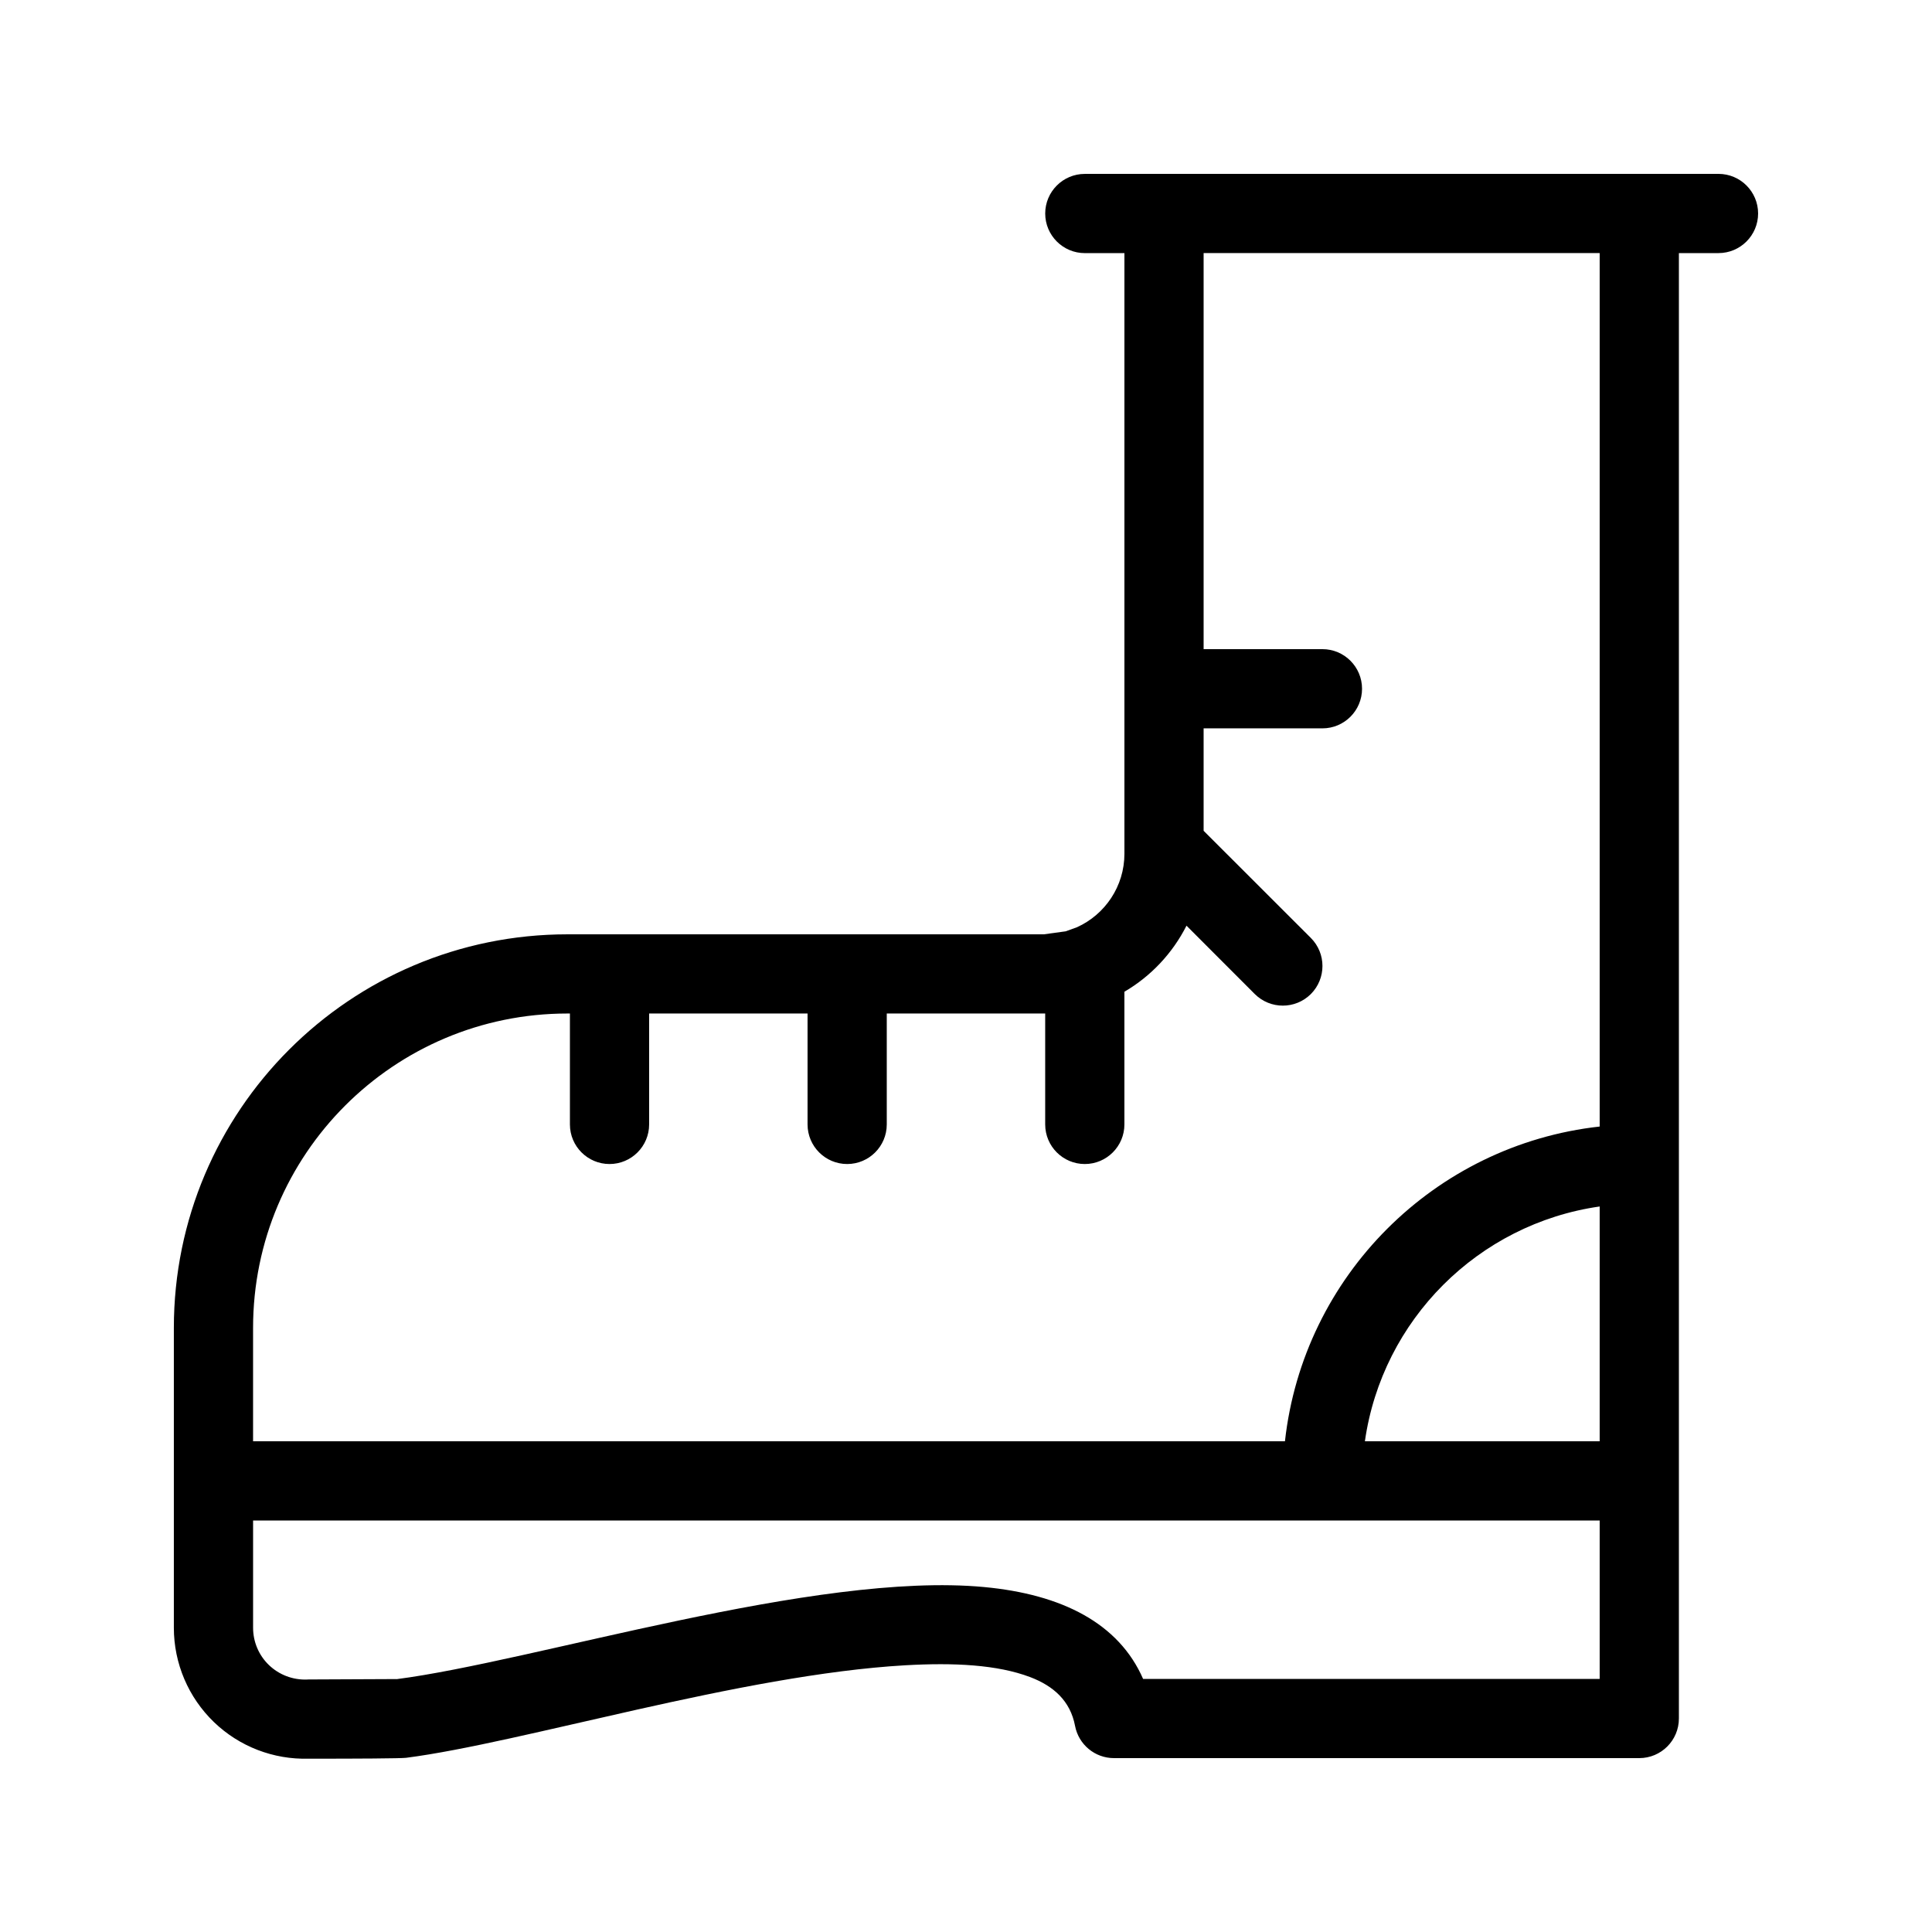 <?xml version="1.0" encoding="UTF-8"?>
<!-- Uploaded to: SVG Repo, www.svgrepo.com, Generator: SVG Repo Mixer Tools -->
<svg fill="#000000" width="800px" height="800px" version="1.1" viewBox="144 144 512 512" xmlns="http://www.w3.org/2000/svg">
 <path d="m599.42 190.08c5.793 0 10.496 4.703 10.496 10.496s-4.703 10.496-10.496 10.496h-10.496v388.35c0 5.793-4.703 10.496-10.496 10.496h-139.22c-5.039 0-9.363-3.59-10.309-8.543-1.258-6.633-5.711-10.578-11.902-12.93-8.711-3.297-20.195-3.863-33.105-3.129-43.516 2.5-101.43 20.551-132.27 24.52-1.258 0.168-13.477 0.25-25.82 0.23-9.32 0.273-18.367-3.211-25.086-9.676-6.801-6.551-10.645-15.574-10.645-25.023v-79.453c0-57.602 46.707-104.31 104.31-104.31h126.23l5.816-0.797 3-1.09c7.41-3.359 12.555-10.832 12.555-19.48v-159.16h-10.496c-5.793 0-10.496-4.703-10.496-10.496s4.703-10.496 10.496-10.496h167.94zm-152.49 398.85h121v-41.984h-356.86v28.422c0 3.738 1.512 7.305 4.199 9.887s6.32 3.969 10.035 3.84l0.418-0.02 23.488-0.105-0.25 0.043c36.695-4.723 111.07-28.613 155.8-24.434 20.719 1.93 35.75 9.637 42.172 24.352zm121-146.38v-231.48h-104.96v104.96h31.488c5.793 0 10.496 4.703 10.496 10.496 0 5.793-4.703 10.496-10.496 10.496h-31.488v27.145l28.422 28.402c4.094 4.113 4.094 10.746 0 14.863-4.113 4.094-10.746 4.094-14.863 0l-18.094-18.117c-3.695 7.305-9.426 13.395-16.457 17.508v35.16c0 5.793-4.703 10.496-10.496 10.496s-10.496-4.703-10.496-10.496v-29.391h-41.984v29.391c0 5.793-4.703 10.496-10.496 10.496-5.793 0-10.496-4.703-10.496-10.496v-29.391h-41.984v29.391c0 5.793-4.703 10.496-10.496 10.496s-10.496-4.703-10.496-10.496v-29.391h-0.652c-46.016 0-83.316 37.305-83.316 83.316v30.039h273.46c4.848-43.789 39.613-78.551 83.402-83.402zm0 21.18c-32.18 4.598-57.625 30.039-62.219 62.219h62.219z" fill-rule="evenodd"/>
</svg>